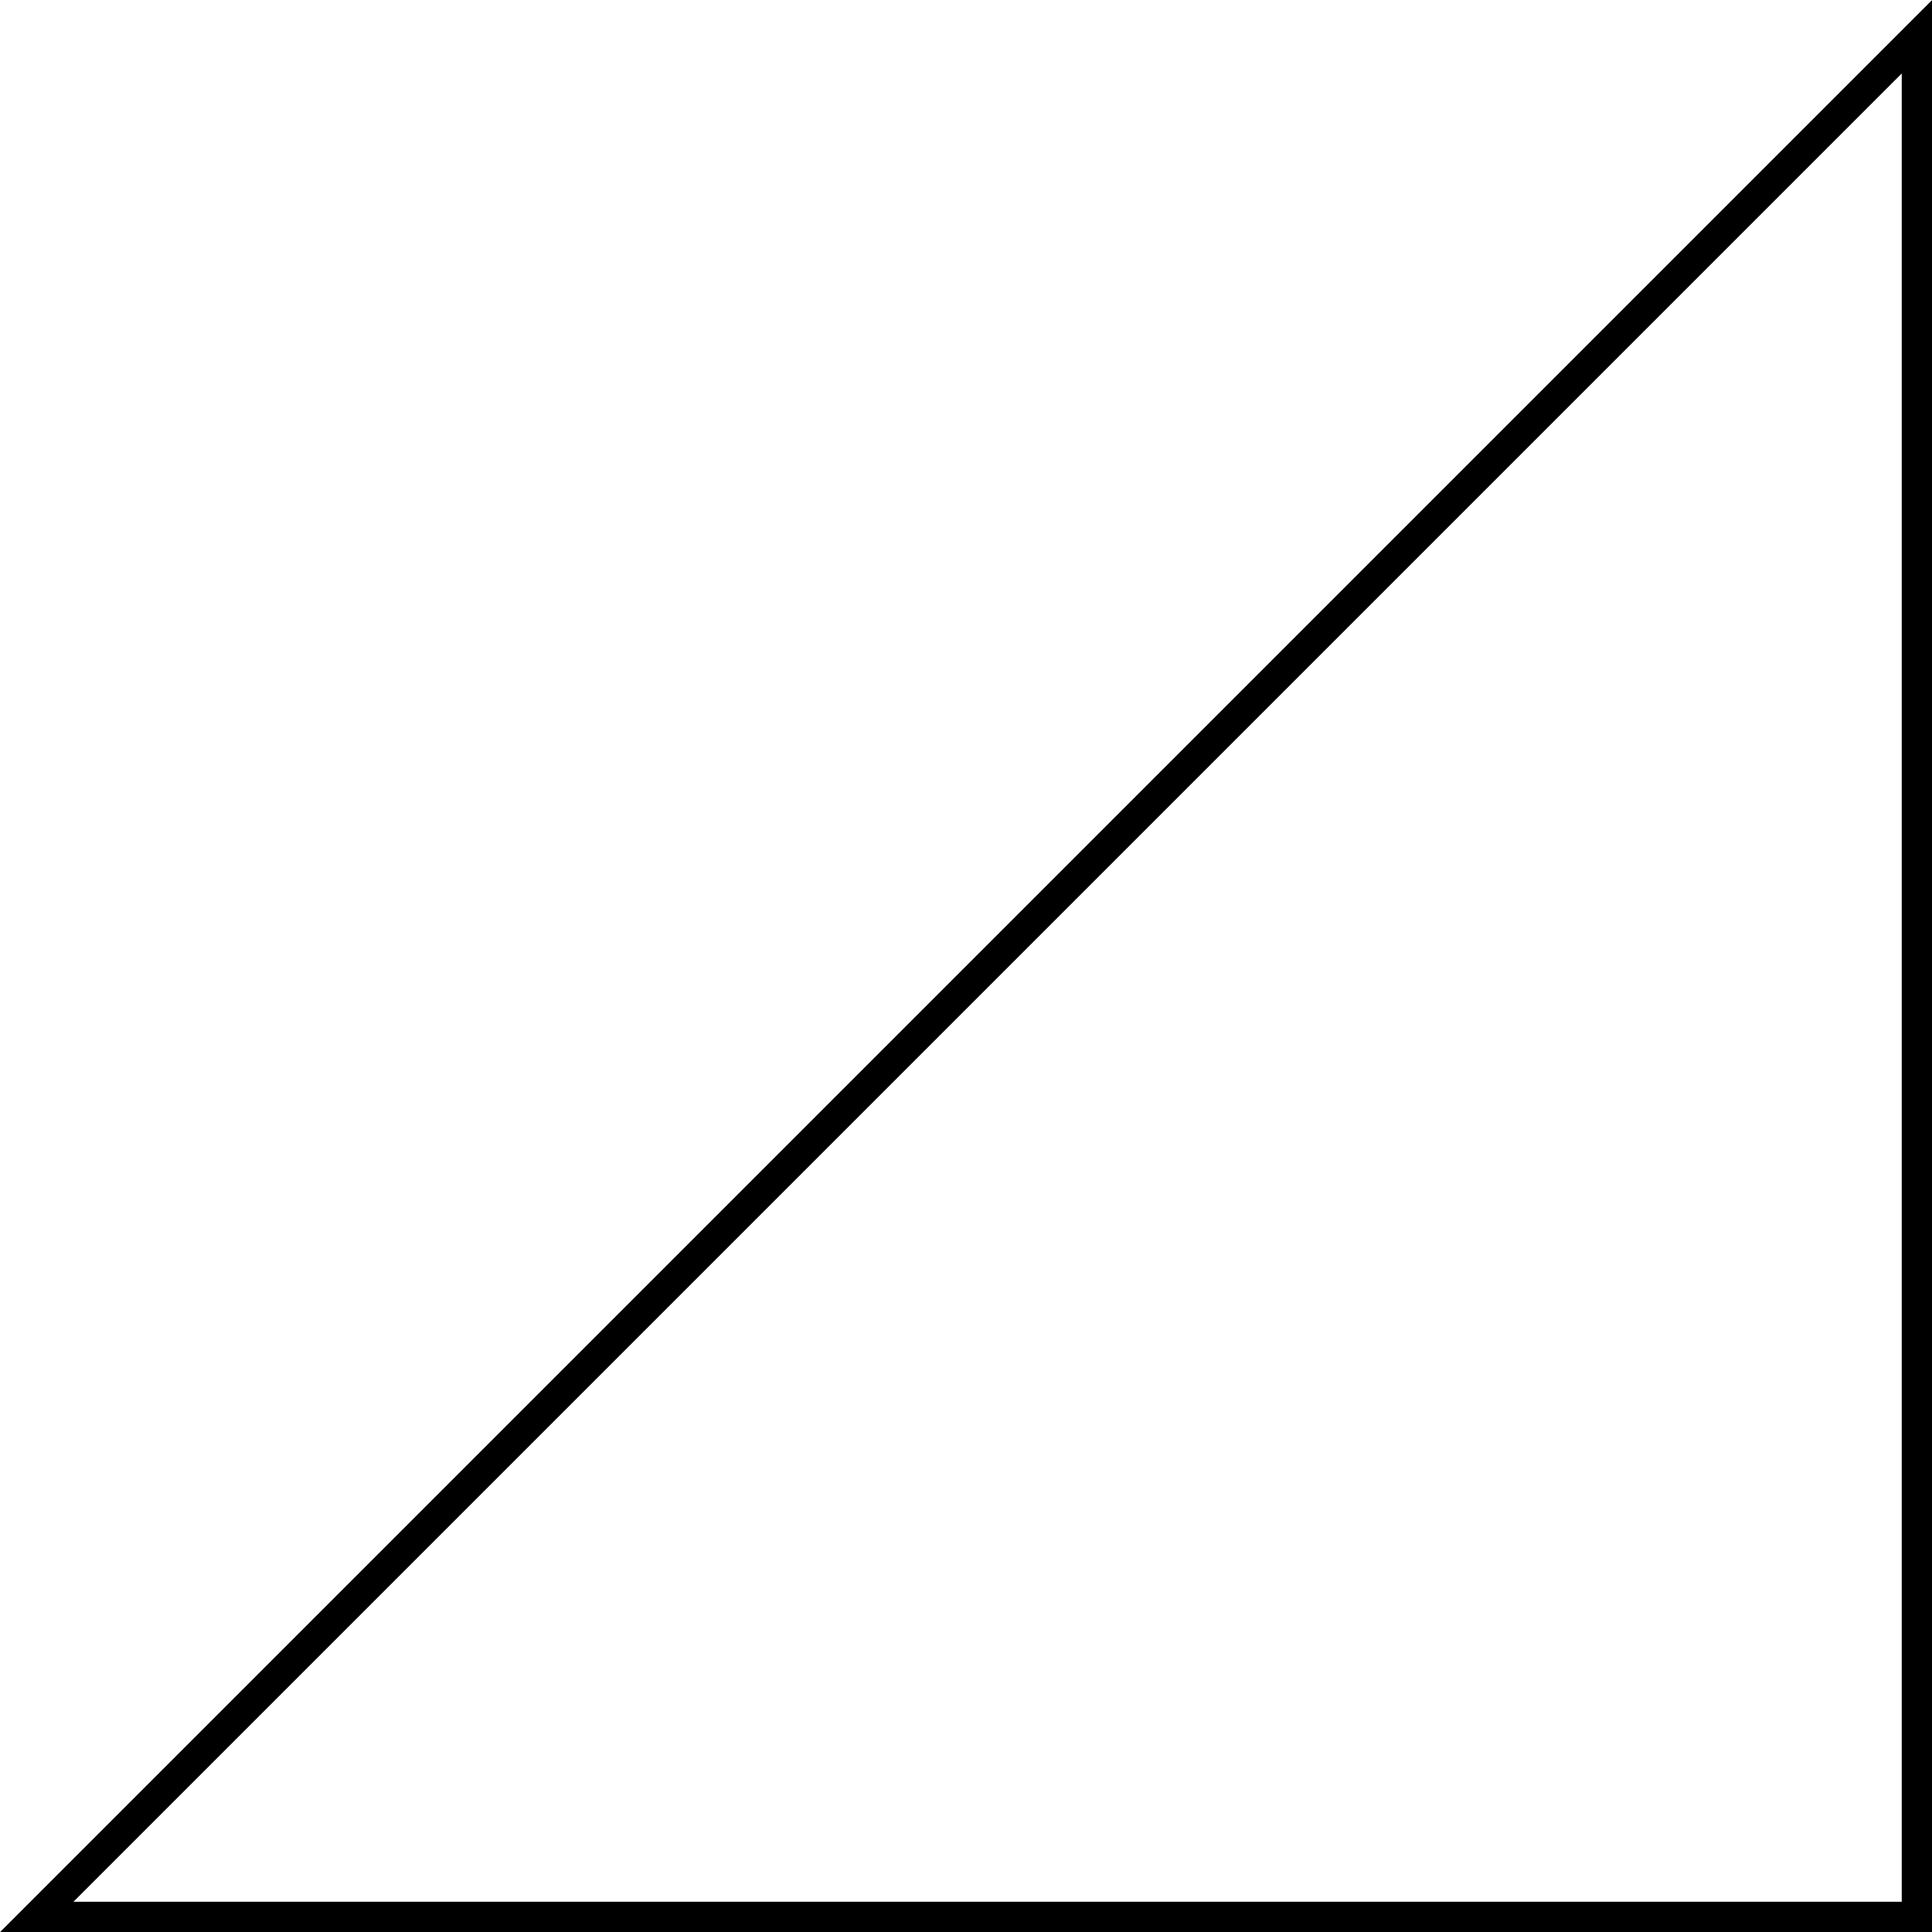 <svg xmlns="http://www.w3.org/2000/svg" viewBox="0 0 90.03 90.03"><defs><style>.cls-1{fill:none;stroke:#000;stroke-miterlimit:10;stroke-width:1.42px;}</style></defs><title>t-right</title><g id="レイヤー_2" data-name="レイヤー 2"><g id="レイヤー_1-2" data-name="レイヤー 1"><polygon class="cls-1" points="89.33 1.71 89.33 89.33 1.71 89.33 89.33 1.71"/></g></g></svg>